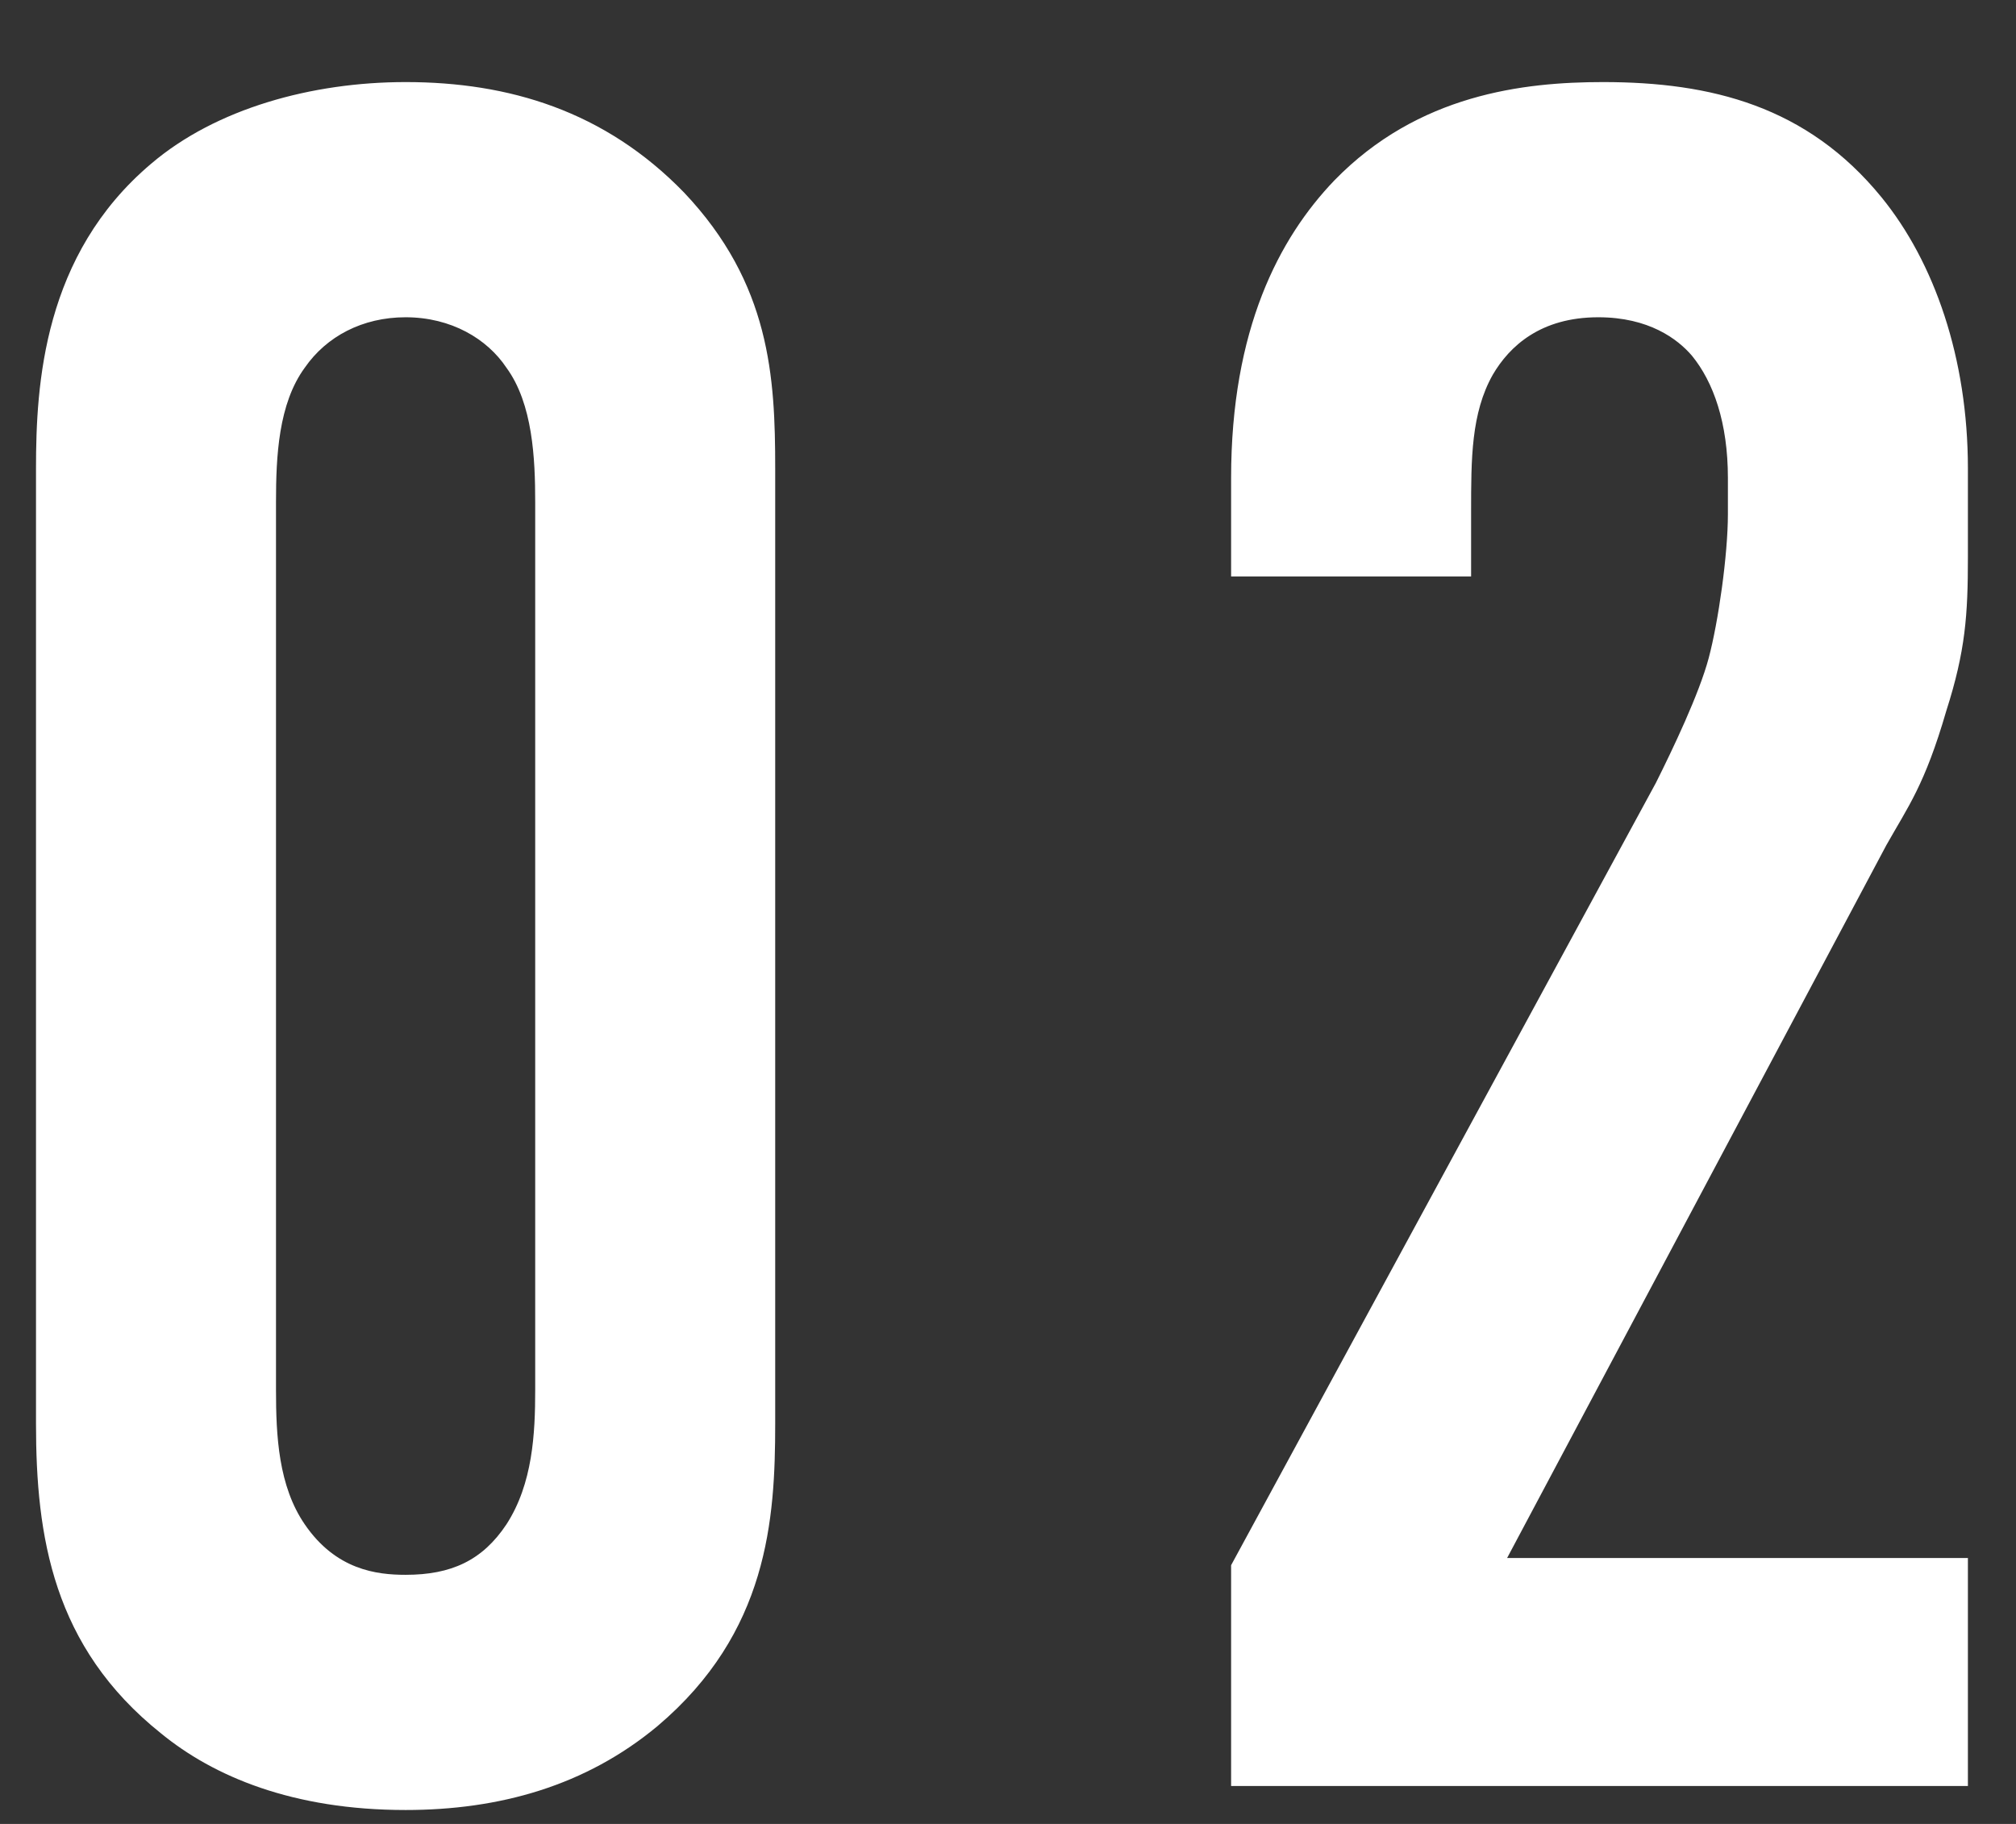 <svg width="21" height="19" viewBox="0 0 21 19" fill="none" xmlns="http://www.w3.org/2000/svg">
<rect x="0" y="0" width="21" height="19" fill="#333333" stroke="none"/>
<path d="M0.375 14.831C0.375 16.006 0.55 17.155 1.675 18.055C2.225 18.506 3.05 18.855 4.225 18.855C5.2 18.855 6.1 18.605 6.85 17.98C8 17.006 8.075 15.831 8.075 14.831V4.88C8.075 3.93 8.025 2.955 7.125 2.005C6.3 1.155 5.3 0.855 4.225 0.855C3.25 0.855 2.25 1.13 1.575 1.705C0.45 2.655 0.375 4.005 0.375 4.88V14.831ZM5.575 14.48C5.575 14.931 5.55 15.456 5.275 15.88C5.025 16.256 4.7 16.405 4.225 16.405C3.925 16.405 3.5 16.355 3.175 15.88C2.9 15.48 2.875 14.956 2.875 14.48V5.23C2.875 4.755 2.9 4.205 3.175 3.83C3.4 3.505 3.775 3.305 4.225 3.305C4.7 3.305 5.075 3.53 5.275 3.83C5.55 4.205 5.575 4.78 5.575 5.23V14.48ZM12.824 6.005H15.324V5.33C15.324 4.78 15.324 4.305 15.549 3.905C15.724 3.605 16.049 3.305 16.649 3.305C17.174 3.305 17.474 3.53 17.624 3.705C17.849 3.98 17.999 4.405 17.999 4.98V5.355C17.999 5.78 17.899 6.48 17.799 6.855C17.699 7.23 17.424 7.805 17.249 8.155L12.824 16.305V18.605H20.499V16.23H15.699L19.649 8.805C19.874 8.405 20.049 8.18 20.274 7.405C20.474 6.78 20.499 6.405 20.499 5.805V4.88C20.499 3.73 20.149 2.73 19.599 2.055C18.824 1.105 17.824 0.855 16.699 0.855C15.874 0.855 14.774 0.98 13.899 1.88C13.324 2.48 12.824 3.43 12.824 4.98V6.005Z" fill="white"/>
</svg>
